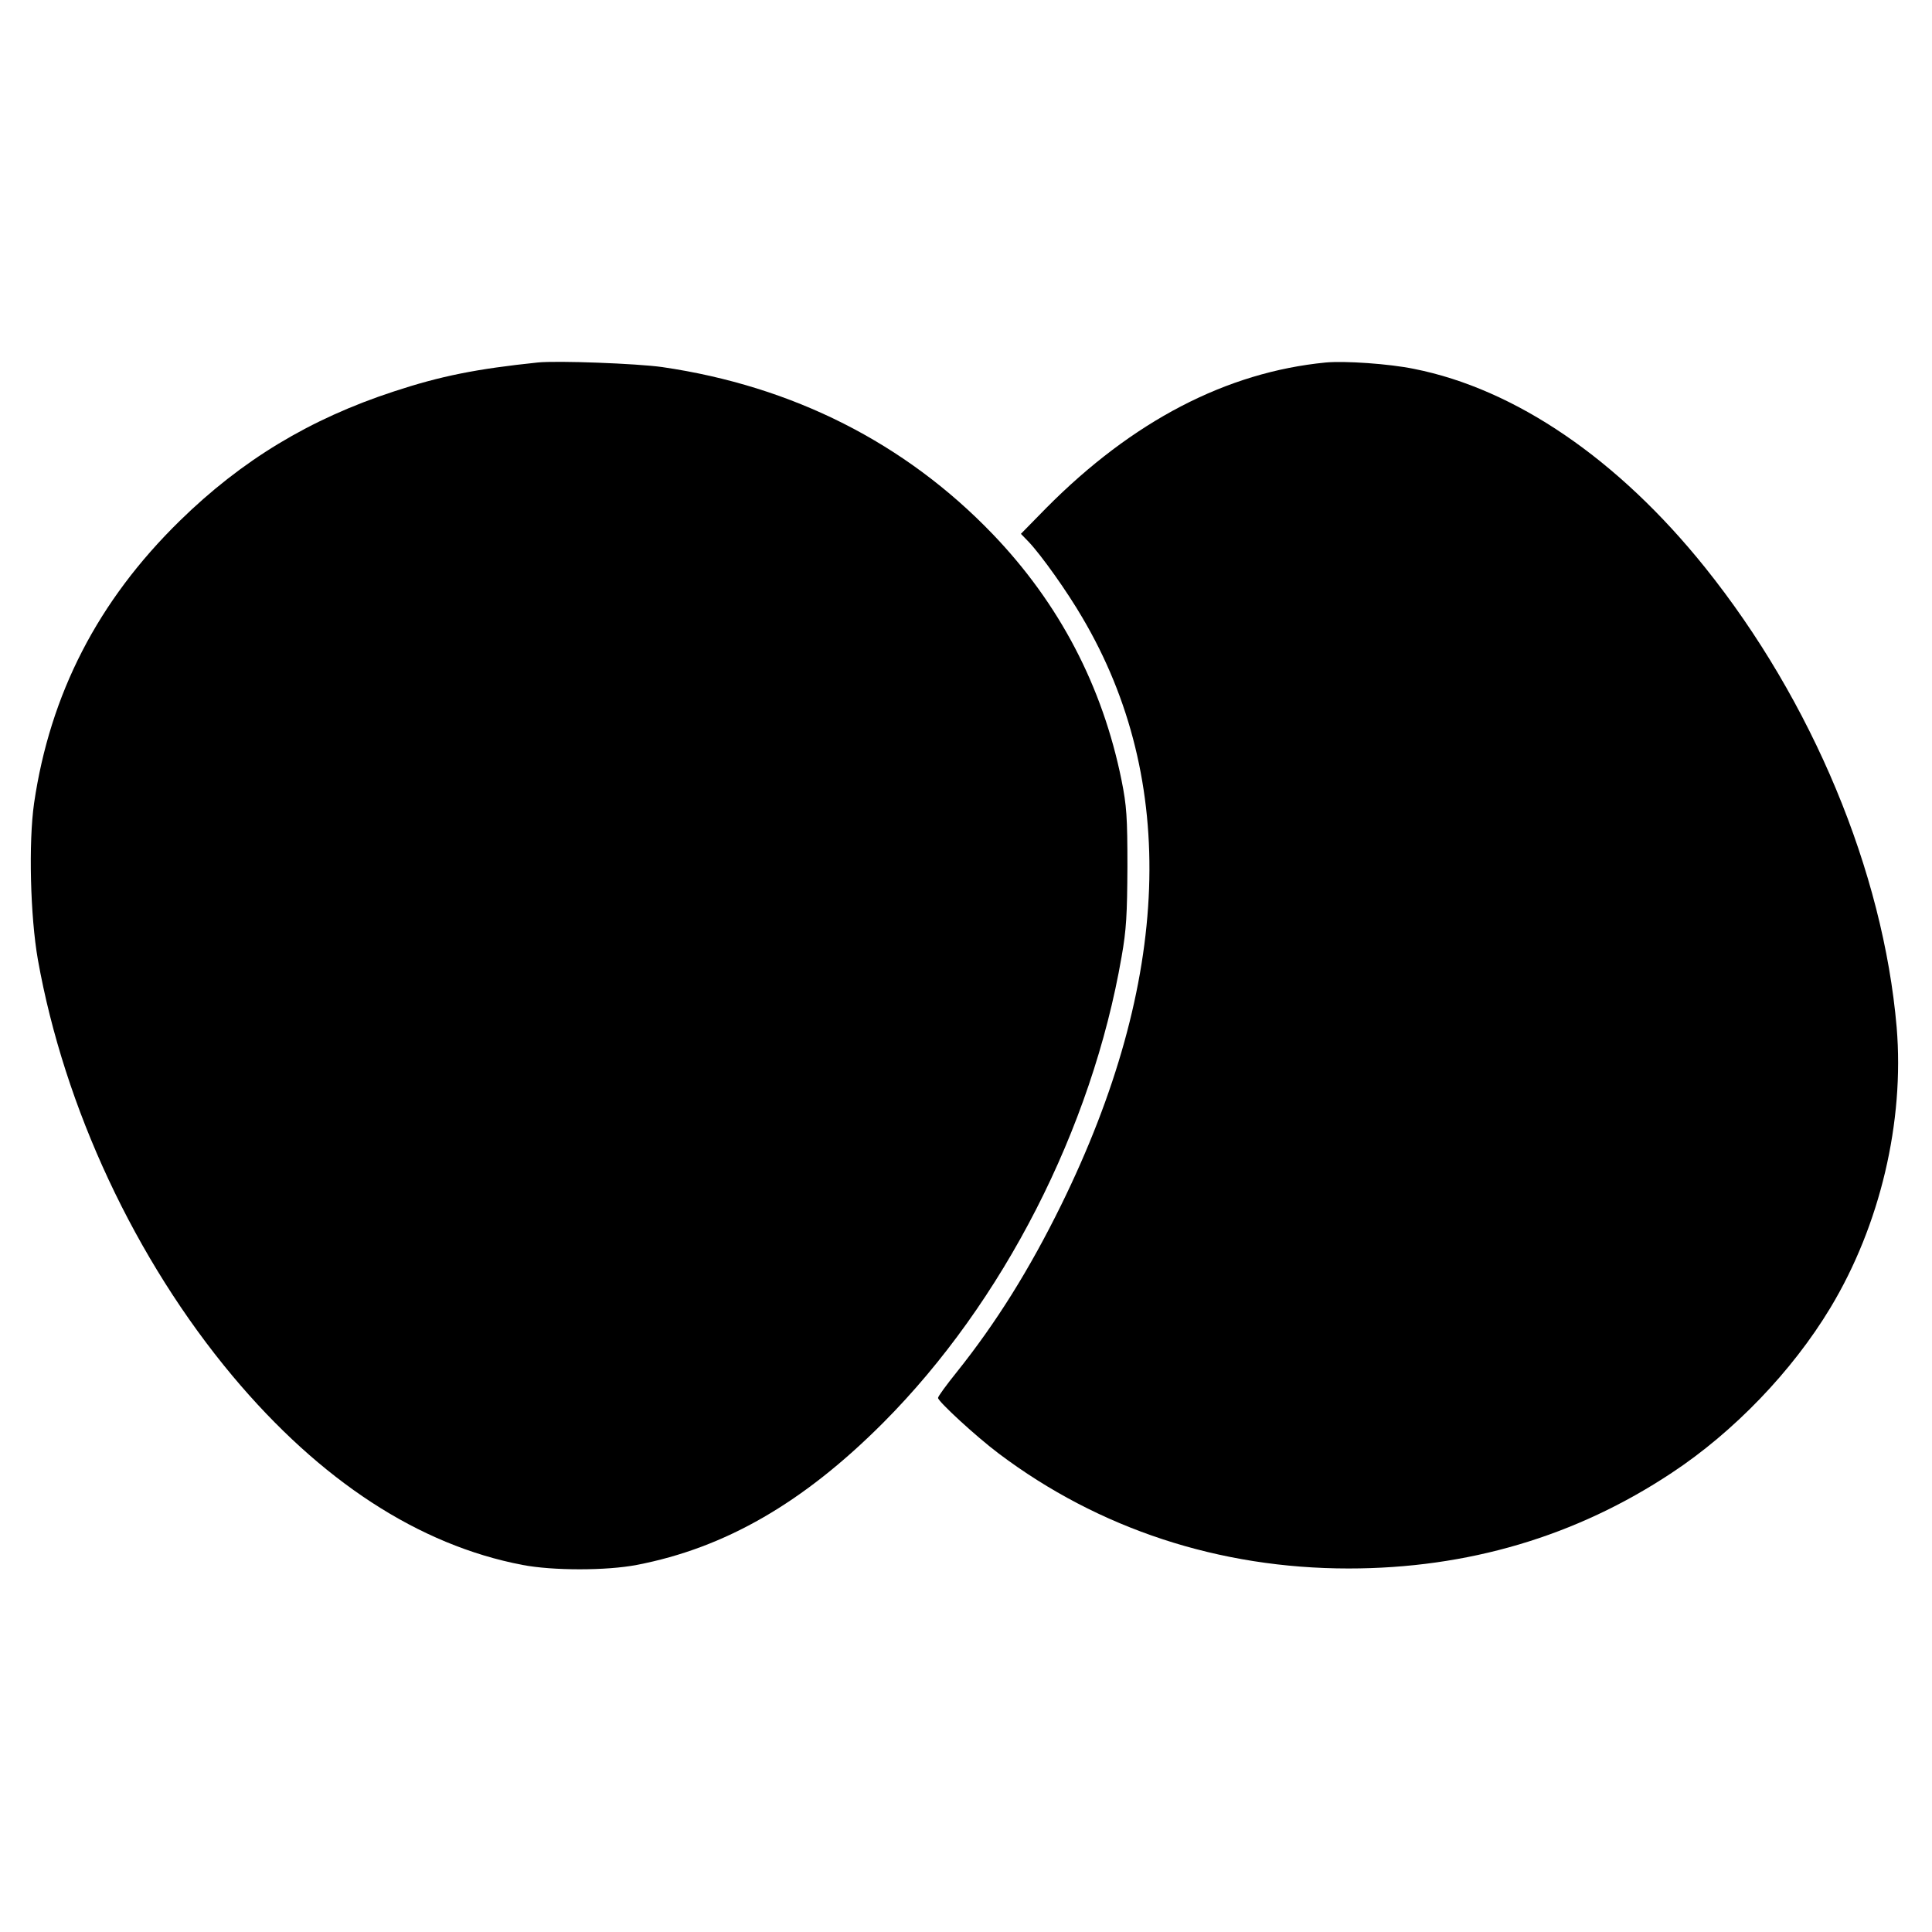 <?xml version="1.0" standalone="no"?>
<!DOCTYPE svg PUBLIC "-//W3C//DTD SVG 20010904//EN"
 "http://www.w3.org/TR/2001/REC-SVG-20010904/DTD/svg10.dtd">
<svg version="1.0" xmlns="http://www.w3.org/2000/svg"
 width="760pt" height="760pt" viewBox="0 0 760 760"
 preserveAspectRatio="xMidYMid meet">
<g transform="translate(0,760) scale(0.1,-0.1)"
fill="#000000" stroke="none">
<path d="M2115 6174 c-240 -25 -381 -53 -566 -114 -330 -108 -598 -270 -842
-509 -322 -315 -510 -681 -573 -1111 -22 -155 -15 -444 15 -615 104 -583 383
-1180 766 -1638 346 -413 733 -665 1140 -743 120 -23 330 -23 450 0 348 67
656 245 970 560 471 473 820 1155 937 1832 19 107 22 167 23 354 0 196 -3 240
-23 340 -75 371 -245 696 -507 969 -344 358 -786 582 -1300 657 -99 14 -413
26 -490 18z"/>
<path d="M5215 6174 c-390 -38 -760 -230 -1100 -573 l-99 -101 31 -32 c50 -53
151 -195 211 -298 378 -641 349 -1430 -84 -2311 -124 -252 -255 -462 -410
-656 -41 -51 -74 -96 -74 -102 0 -14 151 -153 239 -219 393 -296 867 -452
1376 -452 468 0 894 126 1271 376 244 161 474 400 624 649 196 325 292 732
261 1104 -53 613 -332 1283 -754 1809 -341 425 -746 702 -1145 781 -97 20
-272 32 -347 25z"/>
</g>
</svg>
